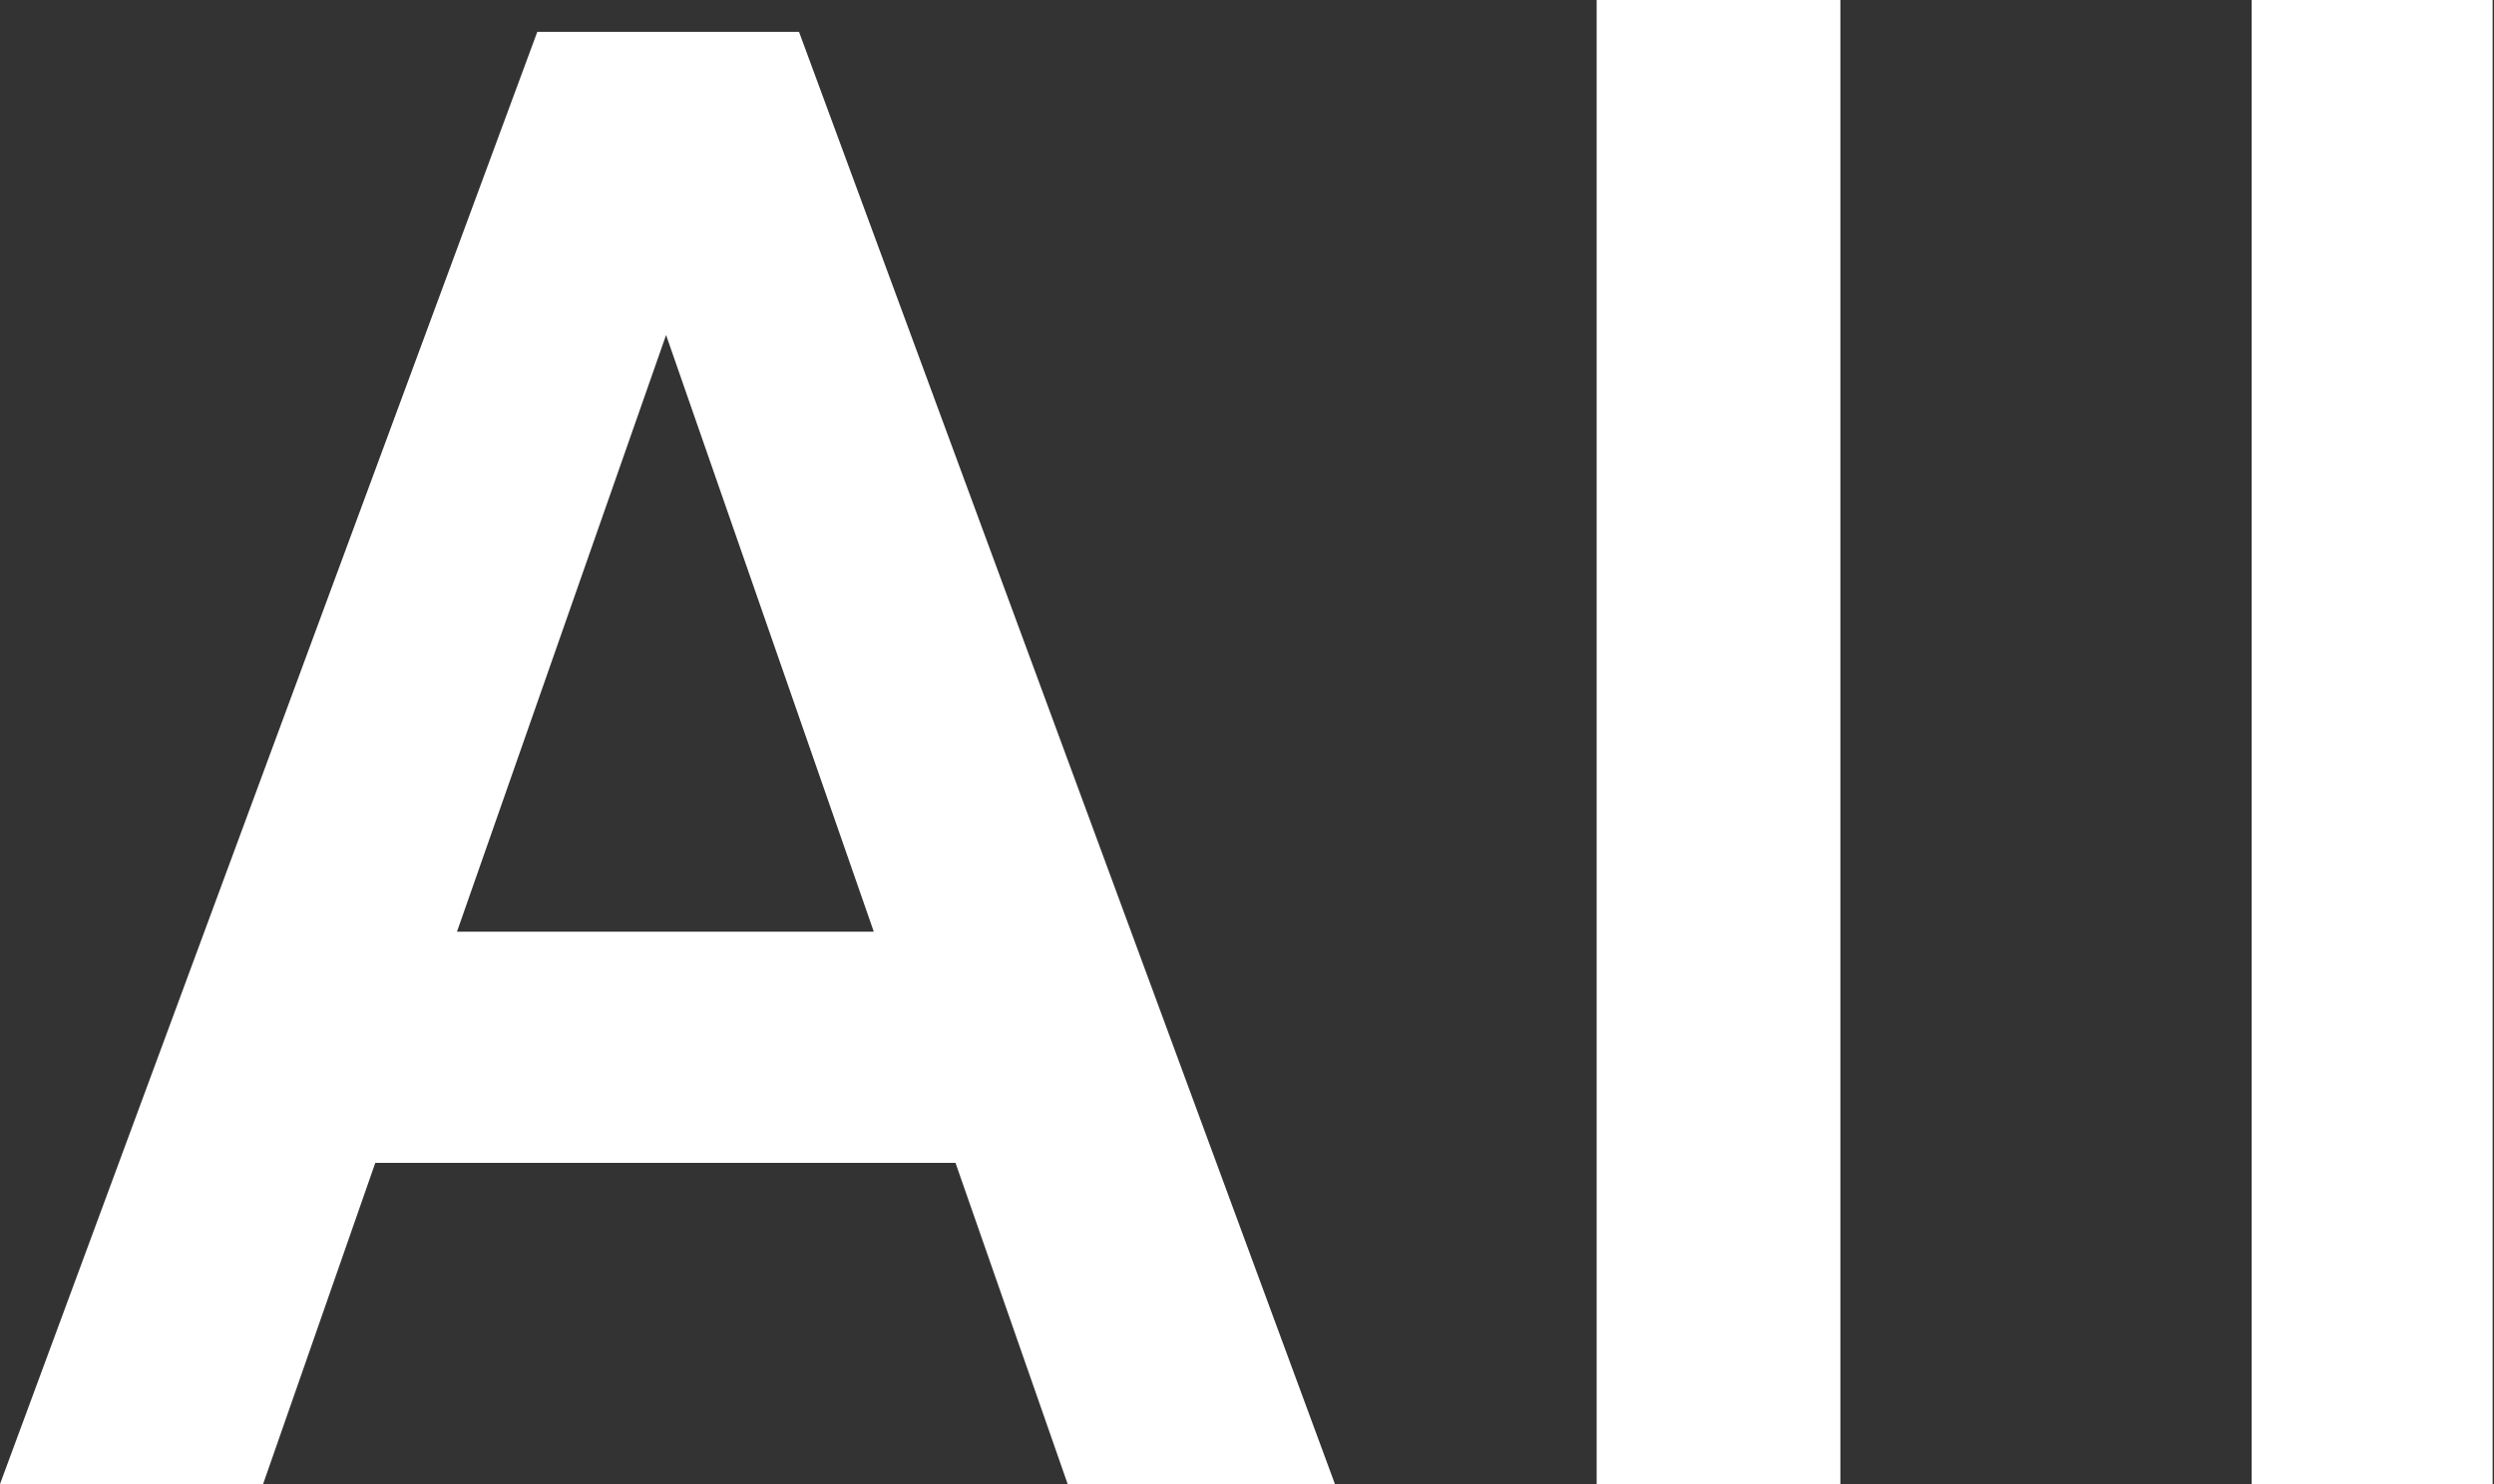 <svg xmlns="http://www.w3.org/2000/svg" viewBox="0 0 18.01 10.72"><rect x="0" y="0" width="18.01" height="10.72" fill="#333333" stroke="none"/><defs><style>.cls-1{fill:#fff;}</style></defs><title>nav_works_all</title><g id="レイヤー_2" data-name="レイヤー 2"><g id="text"><path class="cls-1" d="M6.9,8.4H2.71L1.9,10.72H0L3.88.23H5.77L9.64,10.72H7.71ZM6.31,6.73,4.81,2.42,3.3,6.73Z"/><path class="cls-1" d="M11.53,0h1.76V10.72H11.53Z"/><path class="cls-1" d="M16.26,0H18V10.72H16.26Z"/></g></g></svg>